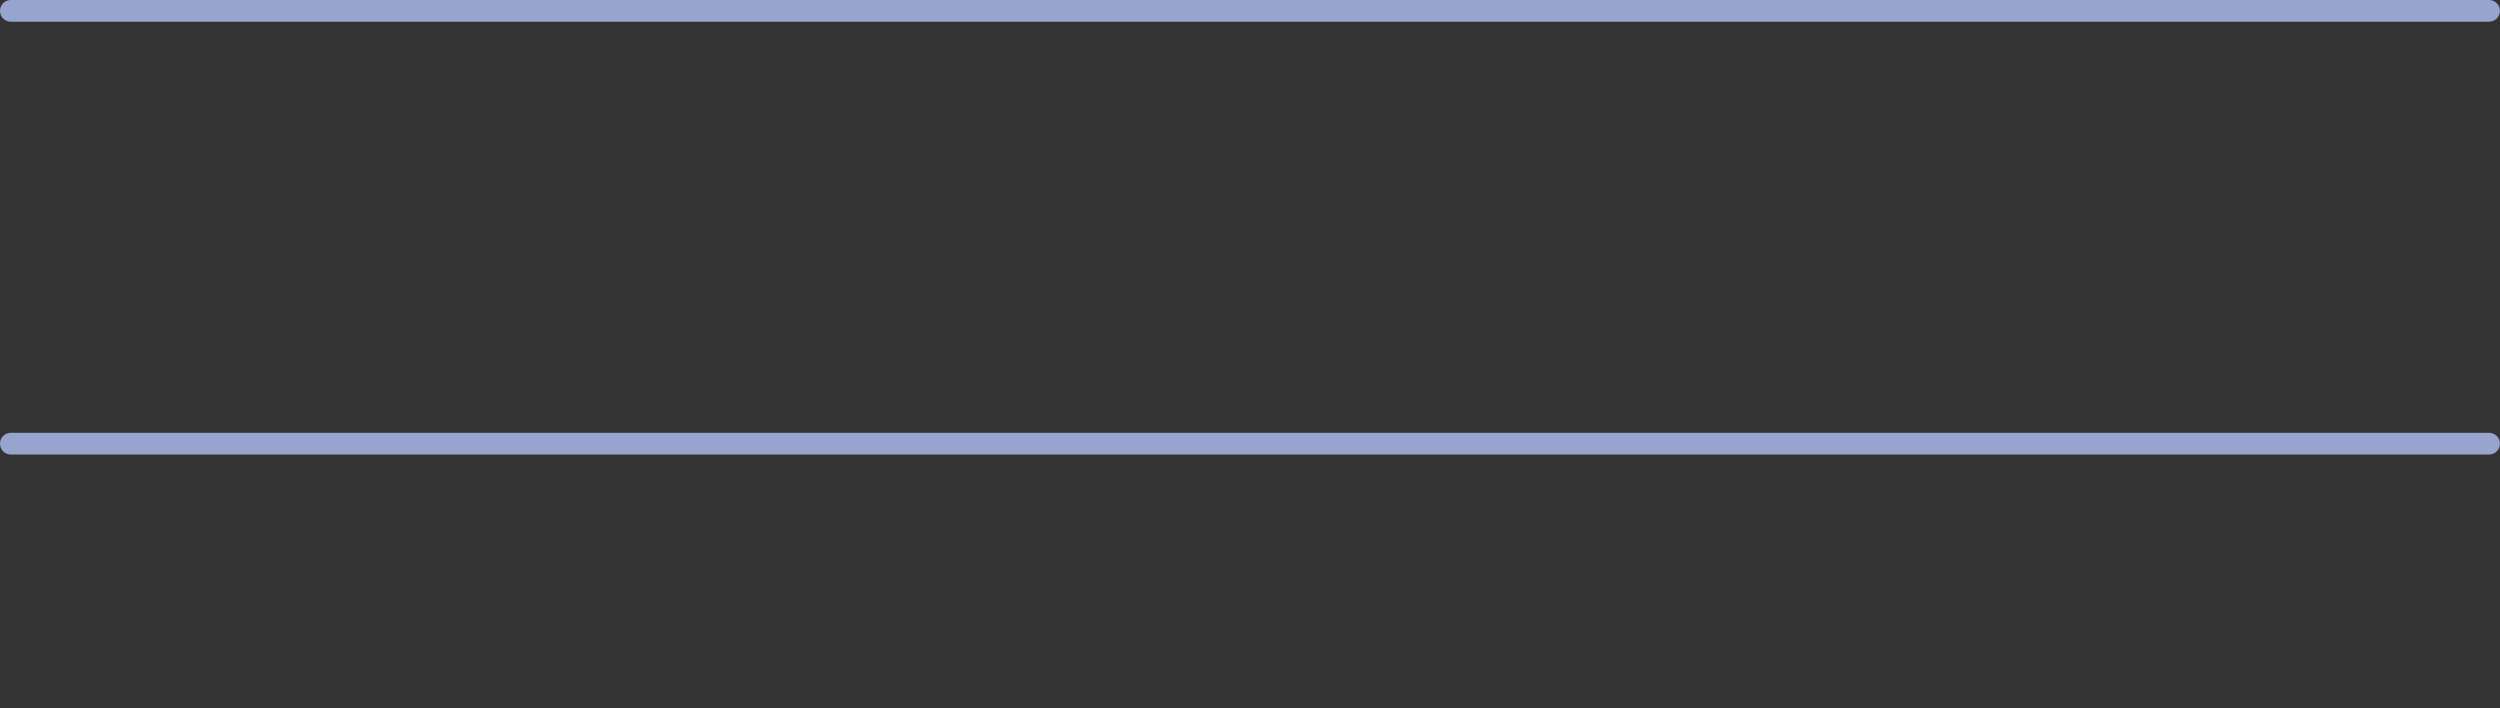 <?xml version="1.0" encoding="UTF-8"?> <svg xmlns="http://www.w3.org/2000/svg" xmlns:xlink="http://www.w3.org/1999/xlink" id="Calque_1" data-name="Calque 1" viewBox="0 0 251.04 71.1"><rect x="0" y="0" width="251.04" height="71.1" fill="#333333" stroke="none"/><defs><style>.cls-1,.cls-2,.cls-27{fill:none;}.cls-2{clip-path:url(#clip-path);clip-rule:evenodd;}.cls-3{clip-path:url(#clip-path-22);}.cls-4{fill:#fff;}.cls-5{clip-path:url(#clip-path-23);}.cls-6{clip-path:url(#clip-path-24);}.cls-7{clip-path:url(#clip-path-25);}.cls-8{clip-path:url(#clip-path-26);}.cls-9{clip-path:url(#clip-path-27);}.cls-10{clip-path:url(#clip-path-28);}.cls-11{clip-path:url(#clip-path-29);}.cls-12{clip-path:url(#clip-path-30);}.cls-13{clip-path:url(#clip-path-31);}.cls-14{fill:#ff580b;}.cls-15{clip-path:url(#clip-path-32);}.cls-16{clip-path:url(#clip-path-33);}.cls-17{clip-path:url(#clip-path-34);}.cls-18{clip-path:url(#clip-path-35);}.cls-19{clip-path:url(#clip-path-36);}.cls-20{clip-path:url(#clip-path-37);}.cls-21{clip-path:url(#clip-path-38);}.cls-22{clip-path:url(#clip-path-39);}.cls-23{clip-path:url(#clip-path-40);}.cls-24{clip-path:url(#clip-path-41);}.cls-25{clip-path:url(#clip-path-42);}.cls-26{clip-path:url(#clip-path-43);}.cls-27{stroke:#96a4ce;stroke-linecap:round;stroke-miterlimit:10;stroke-width:2.18px;}</style><clipPath id="clip-path"><rect class="cls-1" x="556" y="351" width="253" height="67"></rect></clipPath><clipPath id="clip-path-22" transform="translate(-556.98 -351.75)"><path class="cls-2" d="M595.15,377.23c-3,.31-3.39,1.46-3.39,3.95v4.65a23.37,23.37,0,0,1-10.92,2.49c-7.92,0-14-5.37-14-13.82,0-7.85,5.83-14.21,13.71-14.21a15.22,15.22,0,0,1,6.11,1.38,5,5,0,0,0,1.82.56c.74,0,1.14-.4,1.73-1.82h1.06v9.28h-1c-1.38-3-2.09-4.38-3.78-5.88a8.2,8.2,0,0,0-5.44-2.21c-4.57,0-7.25,4.46-7.25,12.63,0,4.06.59,7.18,1.89,9.35a6.35,6.35,0,0,0,6.11,3.44c2.79,0,3.78-1.34,3.78-3.36v-3.51c0-2-.63-2.72-4-2.92v-1h13.56v1Z"></path></clipPath><clipPath id="clip-path-23" transform="translate(-556.98 -351.75)"><path class="cls-2" d="M601,388.08a3.23,3.23,0,0,1-3.31-3.31,3.33,3.33,0,1,1,6.66,0,3.32,3.32,0,0,1-3.35,3.31"></path></clipPath><clipPath id="clip-path-24" transform="translate(-556.98 -351.75)"><path class="cls-2" d="M645.51,377.23c-3,.31-3.39,1.46-3.39,3.95v4.65a23.33,23.33,0,0,1-10.91,2.49c-7.92,0-14-5.37-14-13.82,0-7.85,5.83-14.21,13.71-14.21a15.26,15.26,0,0,1,6.11,1.38,5,5,0,0,0,1.81.56c.75,0,1.14-.4,1.74-1.82h1.06v9.28h-1c-1.37-3-2.08-4.38-3.78-5.88a8.16,8.16,0,0,0-5.44-2.21c-4.57,0-7.25,4.46-7.25,12.63,0,4.06.59,7.18,1.89,9.35a6.36,6.36,0,0,0,6.11,3.44c2.8,0,3.78-1.34,3.78-3.36v-3.51c0-2-.63-2.72-4-2.92v-1h13.55v1Z"></path></clipPath><clipPath id="clip-path-25" transform="translate(-556.98 -351.75)"><path class="cls-2" d="M647.21,387.57v-1c2.95-.27,3.66-.75,3.66-3.19V364.83c0-2.21-.83-2.76-3.66-3v-1H661v1c-2.92.12-3.74.75-3.74,3v18.56c0,2.56.75,3,3.74,3.19v1Z"></path></clipPath><clipPath id="clip-path-26" transform="translate(-556.98 -351.75)"><path class="cls-2" d="M685.24,387.57H662.5v-1c2.88-.35,3.39-.79,3.39-2.88V364.83c0-2.25-.71-2.8-3.39-3v-1l13.71,0v1c-3.43.16-3.94.67-3.94,3.91v18.32c0,1.69.79,2.29,3.35,2.29,3.27,0,5.09-.71,6.7-2.18a16.09,16.09,0,0,0,3.43-5.56h1.14l-1.65,9Z"></path></clipPath><clipPath id="clip-path-27" transform="translate(-556.98 -351.75)"><path class="cls-2" d="M711.52,387.57H688.78v-1c2.88-.35,3.39-.79,3.39-2.88V364.83c0-2.25-.71-2.8-3.39-3v-1l13.72,0v1c-3.43.16-3.94.67-3.94,3.91v18.32c0,1.69.79,2.29,3.35,2.29,3.27,0,5.08-.71,6.7-2.18a16.24,16.24,0,0,0,3.43-5.56h1.14l-1.66,9Z"></path></clipPath><clipPath id="clip-path-28" transform="translate(-556.98 -351.75)"><path class="cls-2" d="M725.39,368.66l-3.7,9.59h7.69l-4-9.59Zm3.32,18.91v-1l1.26-.12c1.3-.11,1.81-.43,1.81-1.3s-.47-2.25-1.81-5.37H721.1l-.51,1.35a14.39,14.39,0,0,0-1.22,3.82c0,1,.86,1.47,3.19,1.62v1h-8v-1c1.81-.31,2.4-1,3.9-4.73l8.71-21.52h1.1l8.75,20.61c2,4.78,2.72,5.64,4.34,5.64v1Z"></path></clipPath><clipPath id="clip-path-29" transform="translate(-556.98 -351.75)"><path class="cls-2" d="M753.57,374c5.16,0,7.21-1.06,7.21-5.88,0-4.18-1.45-5.84-5.12-5.84-1.54,0-2.09.47-2.09,1.77V374Zm9.26,13.62-8.15-12.36h-1.11V383c0,2.88.4,3.24,3.47,3.63v1H743.72v-1c3.07-.35,3.47-.63,3.47-3.75v-17c0-3.08-.55-3.75-3.47-3.95v-1h12.14c7.68,0,11.66,2.24,11.66,6.78a6.51,6.51,0,0,1-1.77,4.66,9.53,9.53,0,0,1-4.41,2.25l7.84,11.14a2.13,2.13,0,0,0,1.73.86v1Z"></path></clipPath><clipPath id="clip-path-30" transform="translate(-556.98 -351.75)"><path class="cls-2" d="M781.36,383.62c0,1.78.51,2.57,2.28,2.57a6.71,6.71,0,0,0,5.87-2.84c1.22-1.78,2-5.33,2-8.81s-.47-6.31-1.61-8.33c-1.5-2.6-3.47-4-6.43-4-1.53,0-2.08.63-2.08,1.73v19.66ZM784,360.88c9,0,14.34,4.94,14.34,13.07a13.89,13.89,0,0,1-4.53,10.42,15.1,15.1,0,0,1-9.93,3.2H771.7v-1c2.29-.08,3.27-1,3.27-2.88V364.52c0-1.82-.75-2.41-3.27-2.65v-1Z"></path></clipPath><clipPath id="clip-path-31" transform="translate(-556.98 -351.75)"><path class="cls-2" d="M616.12,412.84l2.54.8a5.74,5.74,0,0,1-1.94,3.16,6.1,6.1,0,0,1-7.69-.74,6.75,6.75,0,0,1-1.67-4.83,7.15,7.15,0,0,1,1.67-5,5.76,5.76,0,0,1,4.4-1.79,5.39,5.39,0,0,1,3.87,1.41,5,5,0,0,1,1.32,2.39l-2.59.62a2.69,2.69,0,0,0-1-1.59,2.74,2.74,0,0,0-1.77-.59,3,3,0,0,0-2.34,1,5.08,5.08,0,0,0-.9,3.36,5.46,5.46,0,0,0,.89,3.51,2.88,2.88,0,0,0,2.3,1,2.62,2.62,0,0,0,1.79-.66,3.91,3.91,0,0,0,1.08-2.09"></path></clipPath><clipPath id="clip-path-32" transform="translate(-556.98 -351.75)"><path class="cls-2" d="M623.07,411.11a4.85,4.85,0,0,0,1,3.34,3.5,3.5,0,0,0,5.16,0,5,5,0,0,0,1-3.39,4.89,4.89,0,0,0-1-3.33,3.61,3.61,0,0,0-5.2,0,4.87,4.87,0,0,0-1,3.36m-2.69.09a8.22,8.22,0,0,1,.59-3.34,6.1,6.1,0,0,1,1.21-1.78,5.28,5.28,0,0,1,1.67-1.17,7.17,7.17,0,0,1,2.8-.51,6,6,0,0,1,4.58,1.78,8,8,0,0,1,0,9.88,6.82,6.82,0,0,1-9.17,0,6.72,6.72,0,0,1-1.7-4.86"></path></clipPath><clipPath id="clip-path-33" transform="translate(-556.98 -351.75)"><polygon class="cls-2" points="635.03 417.61 635.03 404.62 637.57 404.62 642.88 413.3 642.88 404.62 645.32 404.62 645.32 417.61 642.69 417.61 637.46 409.14 637.46 417.61 635.03 417.61 635.03 417.61"></polygon></clipPath><clipPath id="clip-path-34" transform="translate(-556.98 -351.75)"><path class="cls-2" d="M647.42,413.38l2.55-.24a3.08,3.08,0,0,0,.93,1.88,2.83,2.83,0,0,0,1.9.61,2.92,2.92,0,0,0,1.91-.54,1.63,1.63,0,0,0,.64-1.25,1.2,1.2,0,0,0-.27-.79,2.26,2.26,0,0,0-.94-.56q-.46-.17-2.1-.57a7.25,7.25,0,0,1-3-1.28,3.42,3.42,0,0,1-1.19-2.62,3.35,3.35,0,0,1,.56-1.85,3.5,3.5,0,0,1,1.62-1.32,6.5,6.5,0,0,1,2.55-.45,5.5,5.5,0,0,1,3.68,1.07,3.8,3.8,0,0,1,1.29,2.86l-2.61.12a2.25,2.25,0,0,0-.73-1.44,2.62,2.62,0,0,0-1.65-.44,3,3,0,0,0-1.79.47,1,1,0,0,0-.42.81,1,1,0,0,0,.39.78,6.77,6.77,0,0,0,2.41.87,12.66,12.66,0,0,1,2.82.94,3.61,3.61,0,0,1,1.44,1.32,3.92,3.92,0,0,1,.52,2.07,3.86,3.86,0,0,1-.62,2.09,3.77,3.77,0,0,1-1.76,1.45,7.41,7.41,0,0,1-2.82.47A5.57,5.57,0,0,1,649,416.7a4.94,4.94,0,0,1-1.58-3.32"></path></clipPath><clipPath id="clip-path-35" transform="translate(-556.98 -351.75)"><polygon class="cls-2" points="663.09 417.61 663.09 406.82 659.24 406.82 659.24 404.62 669.54 404.62 669.54 406.82 665.71 406.82 665.71 417.61 663.09 417.61 663.09 417.61"></polygon></clipPath><clipPath id="clip-path-36" transform="translate(-556.98 -351.75)"><path class="cls-2" d="M673.86,410.11h1.94a9.7,9.7,0,0,0,2.35-.16,1.36,1.36,0,0,0,.74-.54,1.76,1.76,0,0,0,.26-1,1.53,1.53,0,0,0-.35-1.06,1.58,1.58,0,0,0-1-.51c-.22,0-.85,0-1.91,0h-2v3.29Zm-2.62,7.5v-13h5.52a9.54,9.54,0,0,1,3,.35,3,3,0,0,1,1.51,1.25,3.76,3.76,0,0,1,.56,2,3.45,3.45,0,0,1-.86,2.42,4.14,4.14,0,0,1-2.56,1.2,6.12,6.12,0,0,1,1.4,1.09,14,14,0,0,1,1.49,2.11l1.58,2.53h-3.13l-1.89-2.83a16.88,16.88,0,0,0-1.38-1.9,2,2,0,0,0-.79-.55,4.6,4.6,0,0,0-1.32-.14h-.53v5.42Z"></path></clipPath><clipPath id="clip-path-37" transform="translate(-556.98 -351.75)"><path class="cls-2" d="M684.3,404.62h2.62v7a13.82,13.82,0,0,0,.1,2.17,2.1,2.1,0,0,0,.8,1.28,2.8,2.8,0,0,0,1.73.48,2.61,2.61,0,0,0,1.68-.46,1.77,1.77,0,0,0,.68-1.12,14,14,0,0,0,.12-2.2v-7.19h2.61v6.82a17.78,17.78,0,0,1-.21,3.31,3.65,3.65,0,0,1-.78,1.63,4,4,0,0,1-1.53,1.06,6.67,6.67,0,0,1-2.49.39,7.12,7.12,0,0,1-2.82-.43,4,4,0,0,1-1.52-1.11,3.64,3.64,0,0,1-.73-1.44,15.93,15.93,0,0,1-.26-3.3v-6.93Z"></path></clipPath><clipPath id="clip-path-38" transform="translate(-556.98 -351.75)"><path class="cls-2" d="M705.7,412.84l2.54.8a5.74,5.74,0,0,1-1.94,3.16,6.1,6.1,0,0,1-7.69-.74,6.75,6.75,0,0,1-1.67-4.83,7.1,7.1,0,0,1,1.68-5A5.74,5.74,0,0,1,703,404.4a5.39,5.39,0,0,1,3.87,1.41,5.13,5.13,0,0,1,1.33,2.39l-2.6.62a2.69,2.69,0,0,0-1-1.59,2.72,2.72,0,0,0-1.77-.59,3,3,0,0,0-2.34,1,5.08,5.08,0,0,0-.9,3.36,5.46,5.46,0,0,0,.89,3.51,2.88,2.88,0,0,0,2.3,1,2.62,2.62,0,0,0,1.79-.66,3.91,3.91,0,0,0,1.08-2.09"></path></clipPath><clipPath id="clip-path-39" transform="translate(-556.98 -351.75)"><polygon class="cls-2" points="713.41 417.61 713.41 406.82 709.56 406.82 709.56 404.62 719.87 404.62 719.87 406.82 716.03 406.82 716.03 417.61 713.41 417.61 713.41 417.61"></polygon></clipPath><clipPath id="clip-path-40" transform="translate(-556.98 -351.75)"><polygon class="cls-2" points="721.55 417.61 721.55 404.62 731.17 404.62 731.17 406.82 724.17 406.82 724.17 409.7 730.68 409.7 730.68 411.89 724.17 411.89 724.17 415.42 731.42 415.42 731.42 417.61 721.55 417.61 721.55 417.61"></polygon></clipPath><clipPath id="clip-path-41" transform="translate(-556.98 -351.75)"><path class="cls-2" d="M733.62,404.62h2.62v7a13.82,13.82,0,0,0,.1,2.17,2.1,2.1,0,0,0,.8,1.28,2.8,2.8,0,0,0,1.73.48,2.61,2.61,0,0,0,1.68-.46,1.77,1.77,0,0,0,.68-1.12,14.31,14.31,0,0,0,.11-2.2v-7.19H744v6.82a17.78,17.78,0,0,1-.21,3.31,3.65,3.65,0,0,1-.78,1.63,4,4,0,0,1-1.53,1.06,6.7,6.7,0,0,1-2.49.39,7.12,7.12,0,0,1-2.82-.43,4,4,0,0,1-1.52-1.11,3.64,3.64,0,0,1-.73-1.44,15.93,15.93,0,0,1-.26-3.3v-6.93Z"></path></clipPath><clipPath id="clip-path-42" transform="translate(-556.98 -351.75)"><path class="cls-2" d="M749.35,410.11h1.94a9.76,9.76,0,0,0,2.35-.16,1.4,1.4,0,0,0,.74-.54,1.76,1.76,0,0,0,.26-1,1.53,1.53,0,0,0-.35-1.06,1.58,1.58,0,0,0-1-.51c-.22,0-.85,0-1.92,0h-2v3.29Zm-2.62,7.5v-13h5.51a9.57,9.57,0,0,1,3,.35,2.94,2.94,0,0,1,1.5,1.25,3.68,3.68,0,0,1,.57,2,3.5,3.5,0,0,1-.86,2.42,4.17,4.17,0,0,1-2.56,1.2,6.12,6.12,0,0,1,1.4,1.09,14.78,14.78,0,0,1,1.49,2.11l1.58,2.53h-3.13l-1.89-2.83a18.33,18.33,0,0,0-1.38-1.9,2,2,0,0,0-.79-.55,4.65,4.65,0,0,0-1.32-.14h-.53v5.42Z"></path></clipPath><clipPath id="clip-path-43" transform="translate(-556.98 -351.75)"><rect class="cls-1" x="556" y="351" width="253" height="67"></rect></clipPath></defs><title>logo_Gillard_wht</title><g class="cls-3"><rect class="cls-4" x="4.87" y="3.55" width="38.3" height="38.03"></rect></g><g class="cls-5"><rect class="cls-4" x="35.69" y="24.67" width="16.66" height="16.67"></rect></g><g class="cls-6"><rect class="cls-4" x="55.24" y="3.55" width="38.3" height="38.03"></rect></g><g class="cls-7"><rect class="cls-4" x="85.23" y="4.14" width="23.79" height="36.68"></rect></g><g class="cls-8"><rect class="cls-4" x="100.52" y="4.1" width="34.39" height="36.72"></rect></g><g class="cls-9"><rect class="cls-4" x="126.81" y="4.1" width="34.39" height="36.72"></rect></g><g class="cls-10"><rect class="cls-4" x="152.62" y="3.59" width="36.8" height="37.24"></rect></g><g class="cls-11"><rect class="cls-4" x="181.74" y="4.14" width="37.19" height="36.68"></rect></g><g class="cls-12"><rect class="cls-4" x="209.72" y="4.14" width="36.64" height="36.69"></rect></g><g class="cls-13"><rect class="cls-14" x="45.38" y="47.65" width="21.3" height="23.43"></rect></g><g class="cls-15"><rect class="cls-14" x="58.4" y="47.65" width="22.58" height="23.43"></rect></g><g class="cls-16"><rect class="cls-14" x="73.05" y="47.87" width="20.29" height="22.99"></rect></g><g class="cls-17"><rect class="cls-14" x="85.44" y="47.65" width="20.55" height="23.44"></rect></g><g class="cls-18"><rect class="cls-14" x="97.26" y="47.87" width="20.31" height="22.99"></rect></g><g class="cls-19"><rect class="cls-14" x="109.27" y="47.87" width="21.66" height="22.99"></rect></g><g class="cls-20"><rect class="cls-14" x="122.32" y="47.87" width="20.34" height="23.21"></rect></g><g class="cls-21"><rect class="cls-14" x="134.96" y="47.65" width="21.3" height="23.43"></rect></g><g class="cls-22"><rect class="cls-14" x="147.58" y="47.87" width="20.31" height="22.99"></rect></g><g class="cls-23"><rect class="cls-14" x="159.58" y="47.87" width="19.86" height="22.99"></rect></g><g class="cls-24"><rect class="cls-14" x="171.64" y="47.87" width="20.34" height="23.21"></rect></g><g class="cls-25"><rect class="cls-14" x="184.75" y="47.87" width="21.66" height="22.99"></rect></g><g class="cls-26"><path class="cls-27" d="M558.07,352.84H806.92M558.07,396.3H806.92" transform="translate(-556.98 -351.75)"></path></g></svg> 